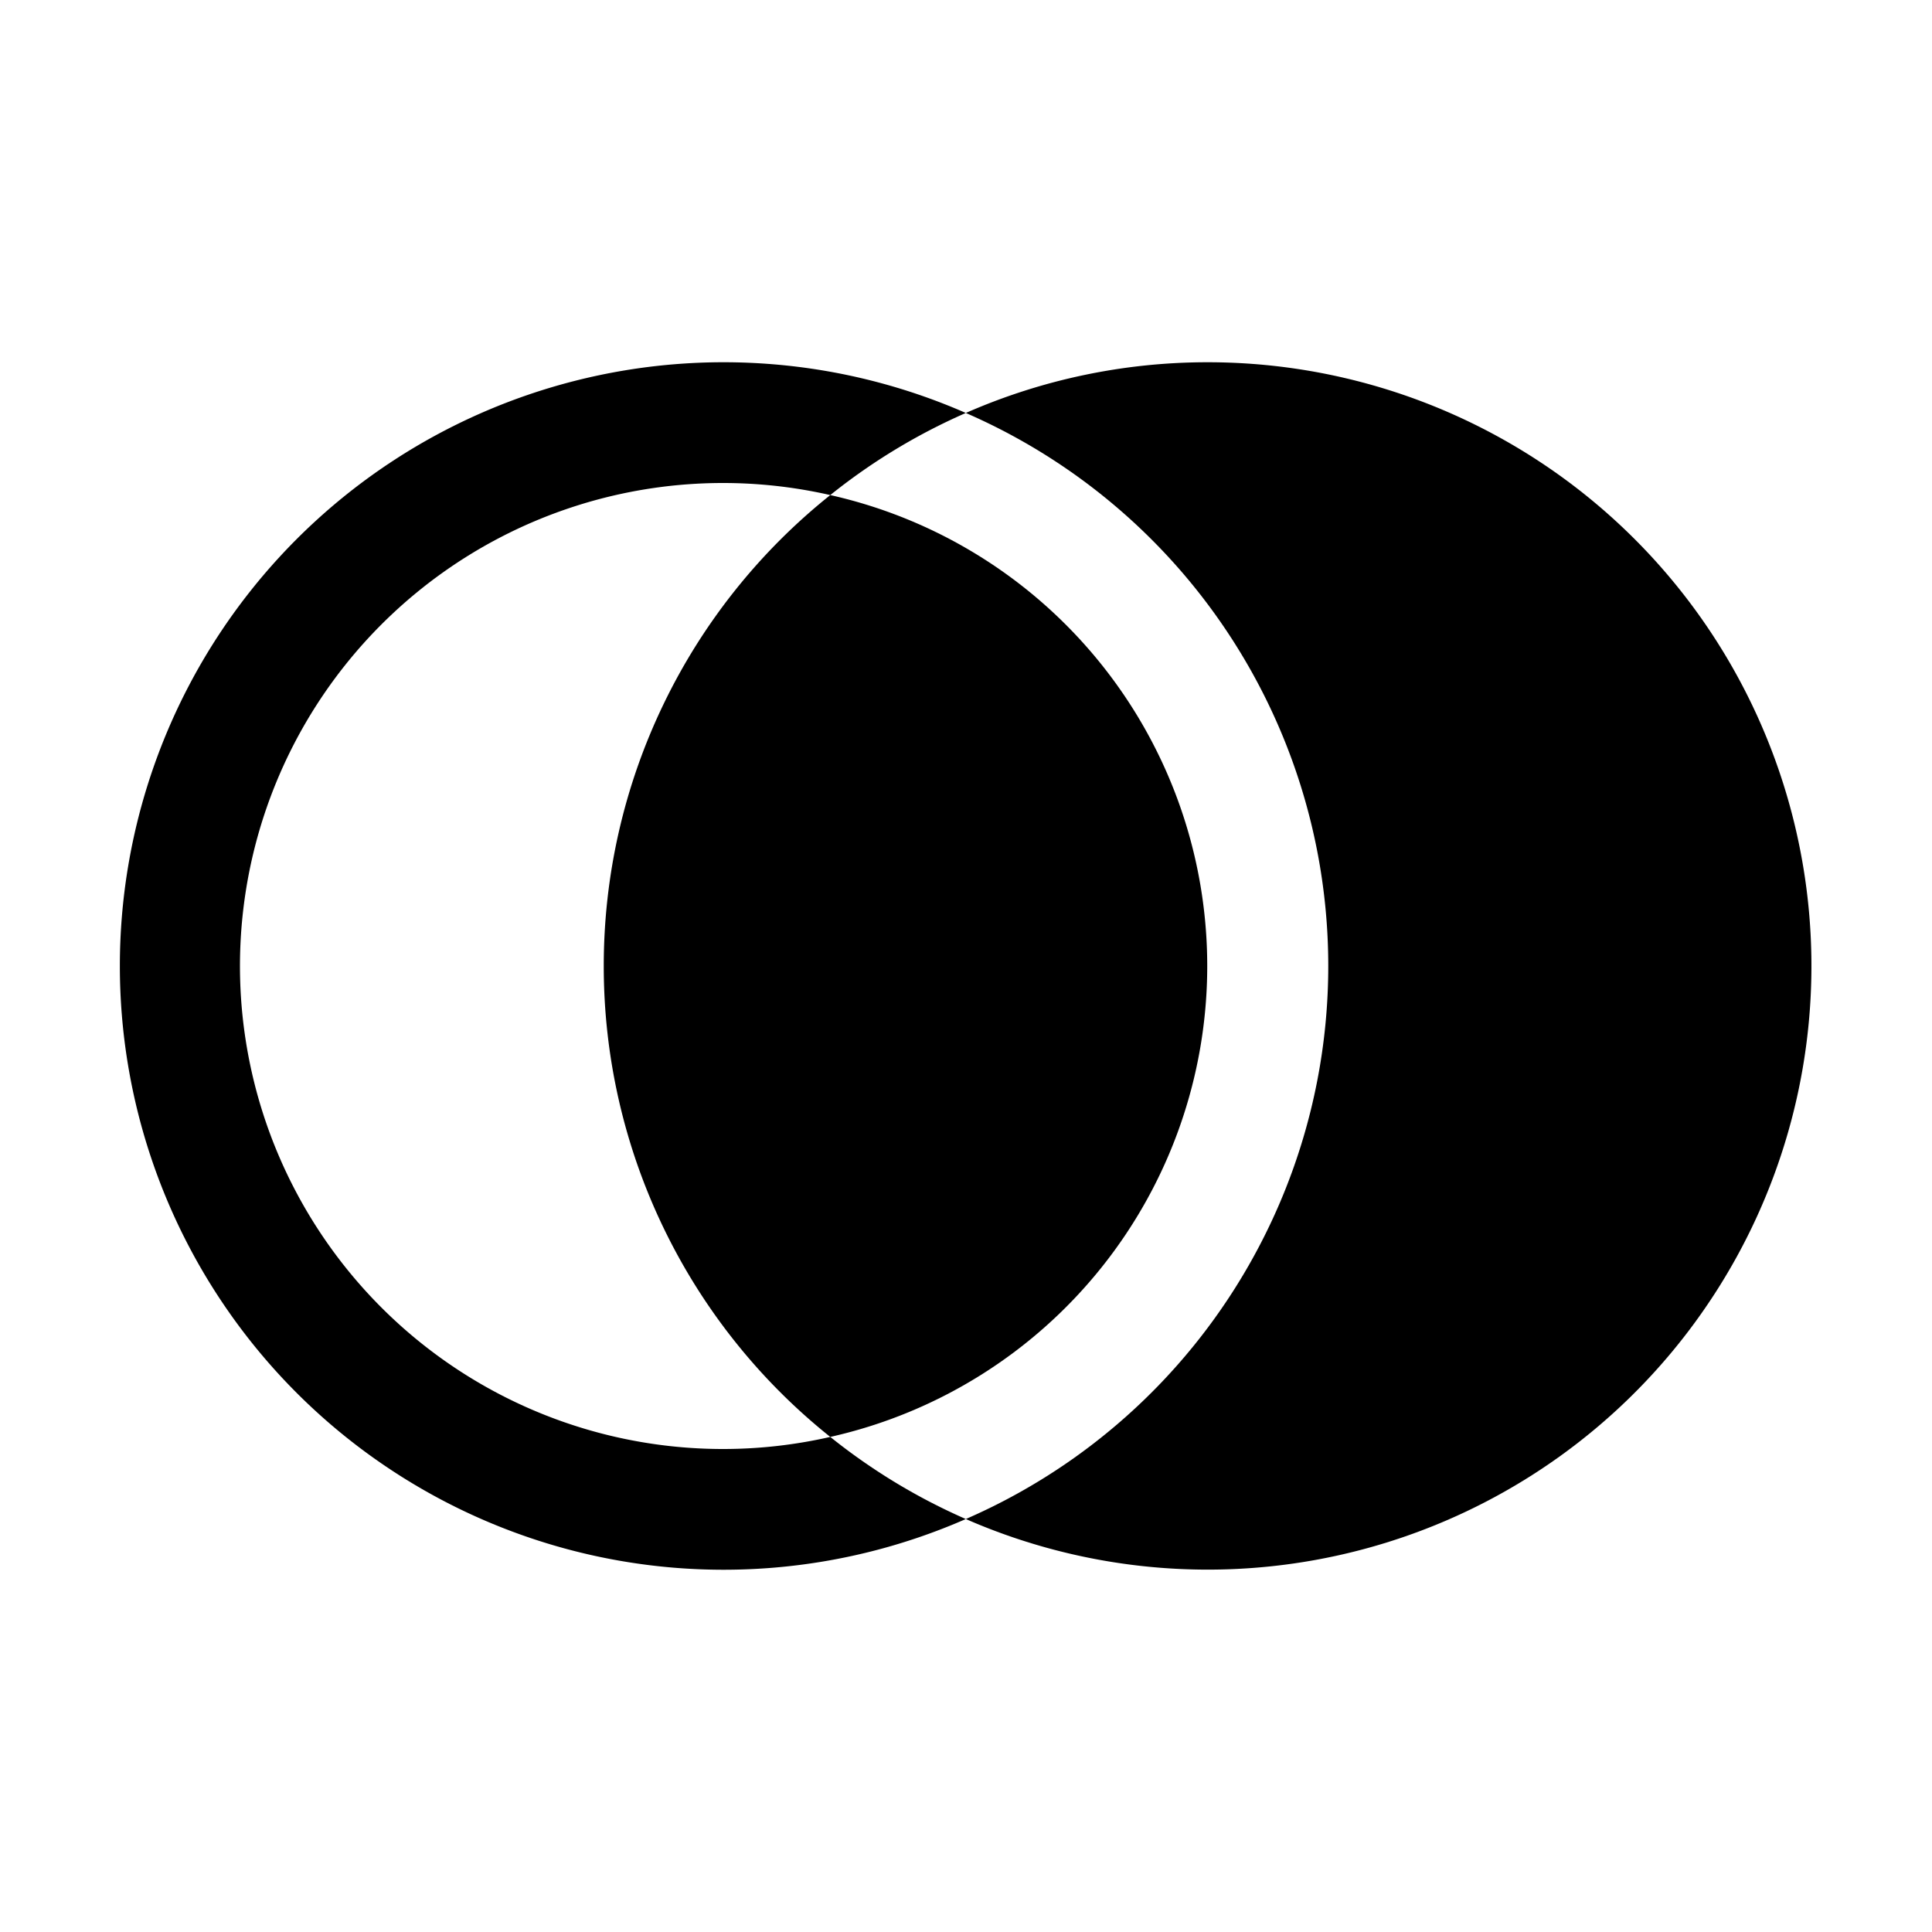 <?xml version="1.0" encoding="utf-8"?>
<!-- Generator: www.svgicons.com -->
<svg xmlns="http://www.w3.org/2000/svg" width="800" height="800" viewBox="0 0 32 32">
<path fill="currentColor" d="M20 6a9.95 9.95 0 0 0-4.003.84a9.99 9.99 0 0 1 0 18.32A9.999 9.999 0 1 0 20 6"/><path fill="none" d="M20 16a8.01 8.01 0 0 0-6.248-7.8a9.976 9.976 0 0 1 2.245-1.36a9.99 9.99 0 0 1 0 18.32a9.976 9.976 0 0 1-2.245-1.36A8.01 8.01 0 0 0 20 16"/><path fill="currentColor" d="M10 16a9.976 9.976 0 0 0 3.752 7.8a7.994 7.994 0 0 0 0-15.6A9.976 9.976 0 0 0 10 16"/><path fill="currentColor" d="M12 24a8 8 0 1 1 1.752-15.8a9.976 9.976 0 0 1 2.245-1.36a10 10 0 1 0 0 18.32a9.976 9.976 0 0 1-2.245-1.36A7.973 7.973 0 0 1 12 24"/>
</svg>